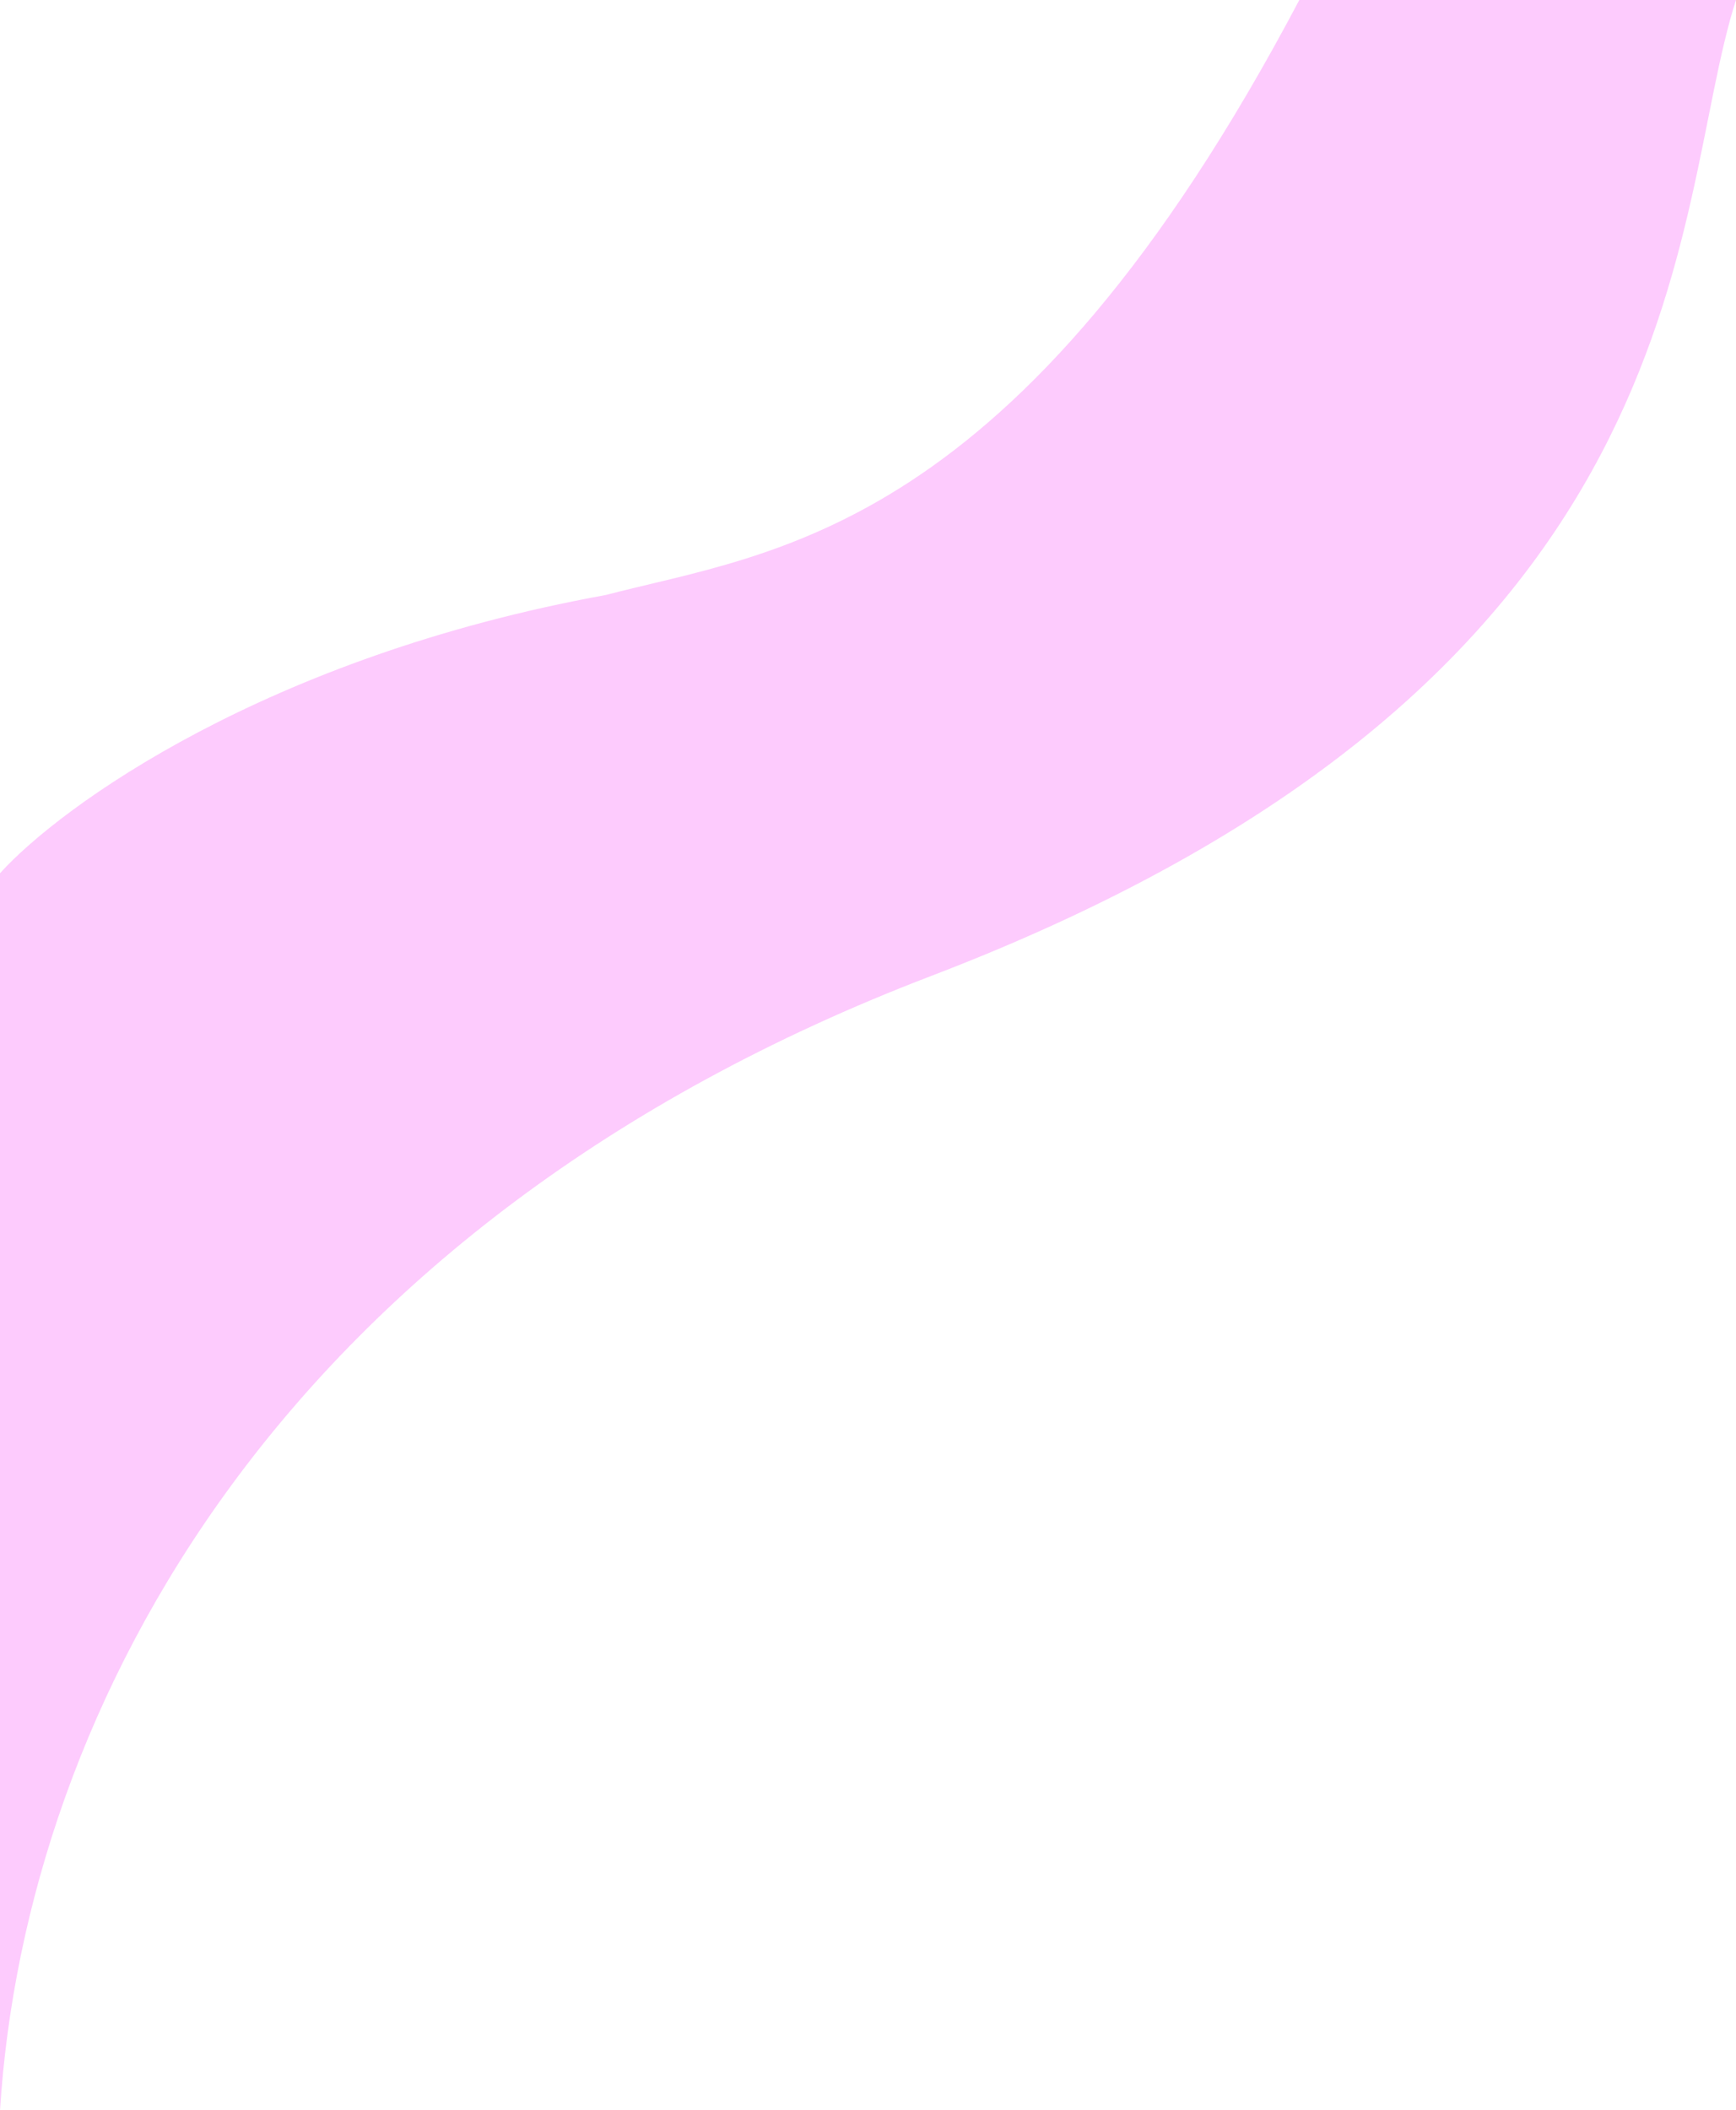 <svg width="2080" height="2528" viewBox="0 0 2080 2528" fill="none" xmlns="http://www.w3.org/2000/svg">
<path d="M725.82 712.763C319.566 786.603 72.668 965.734 0 1046.07V2528C30.777 2043.42 338.659 1466.13 1115.66 1169.14C2050 812 1998.78 251.262 2080 0H1556.79C1218.25 640.974 928 660 725.82 712.763Z" fill="#FDCBFD"/>
</svg>
